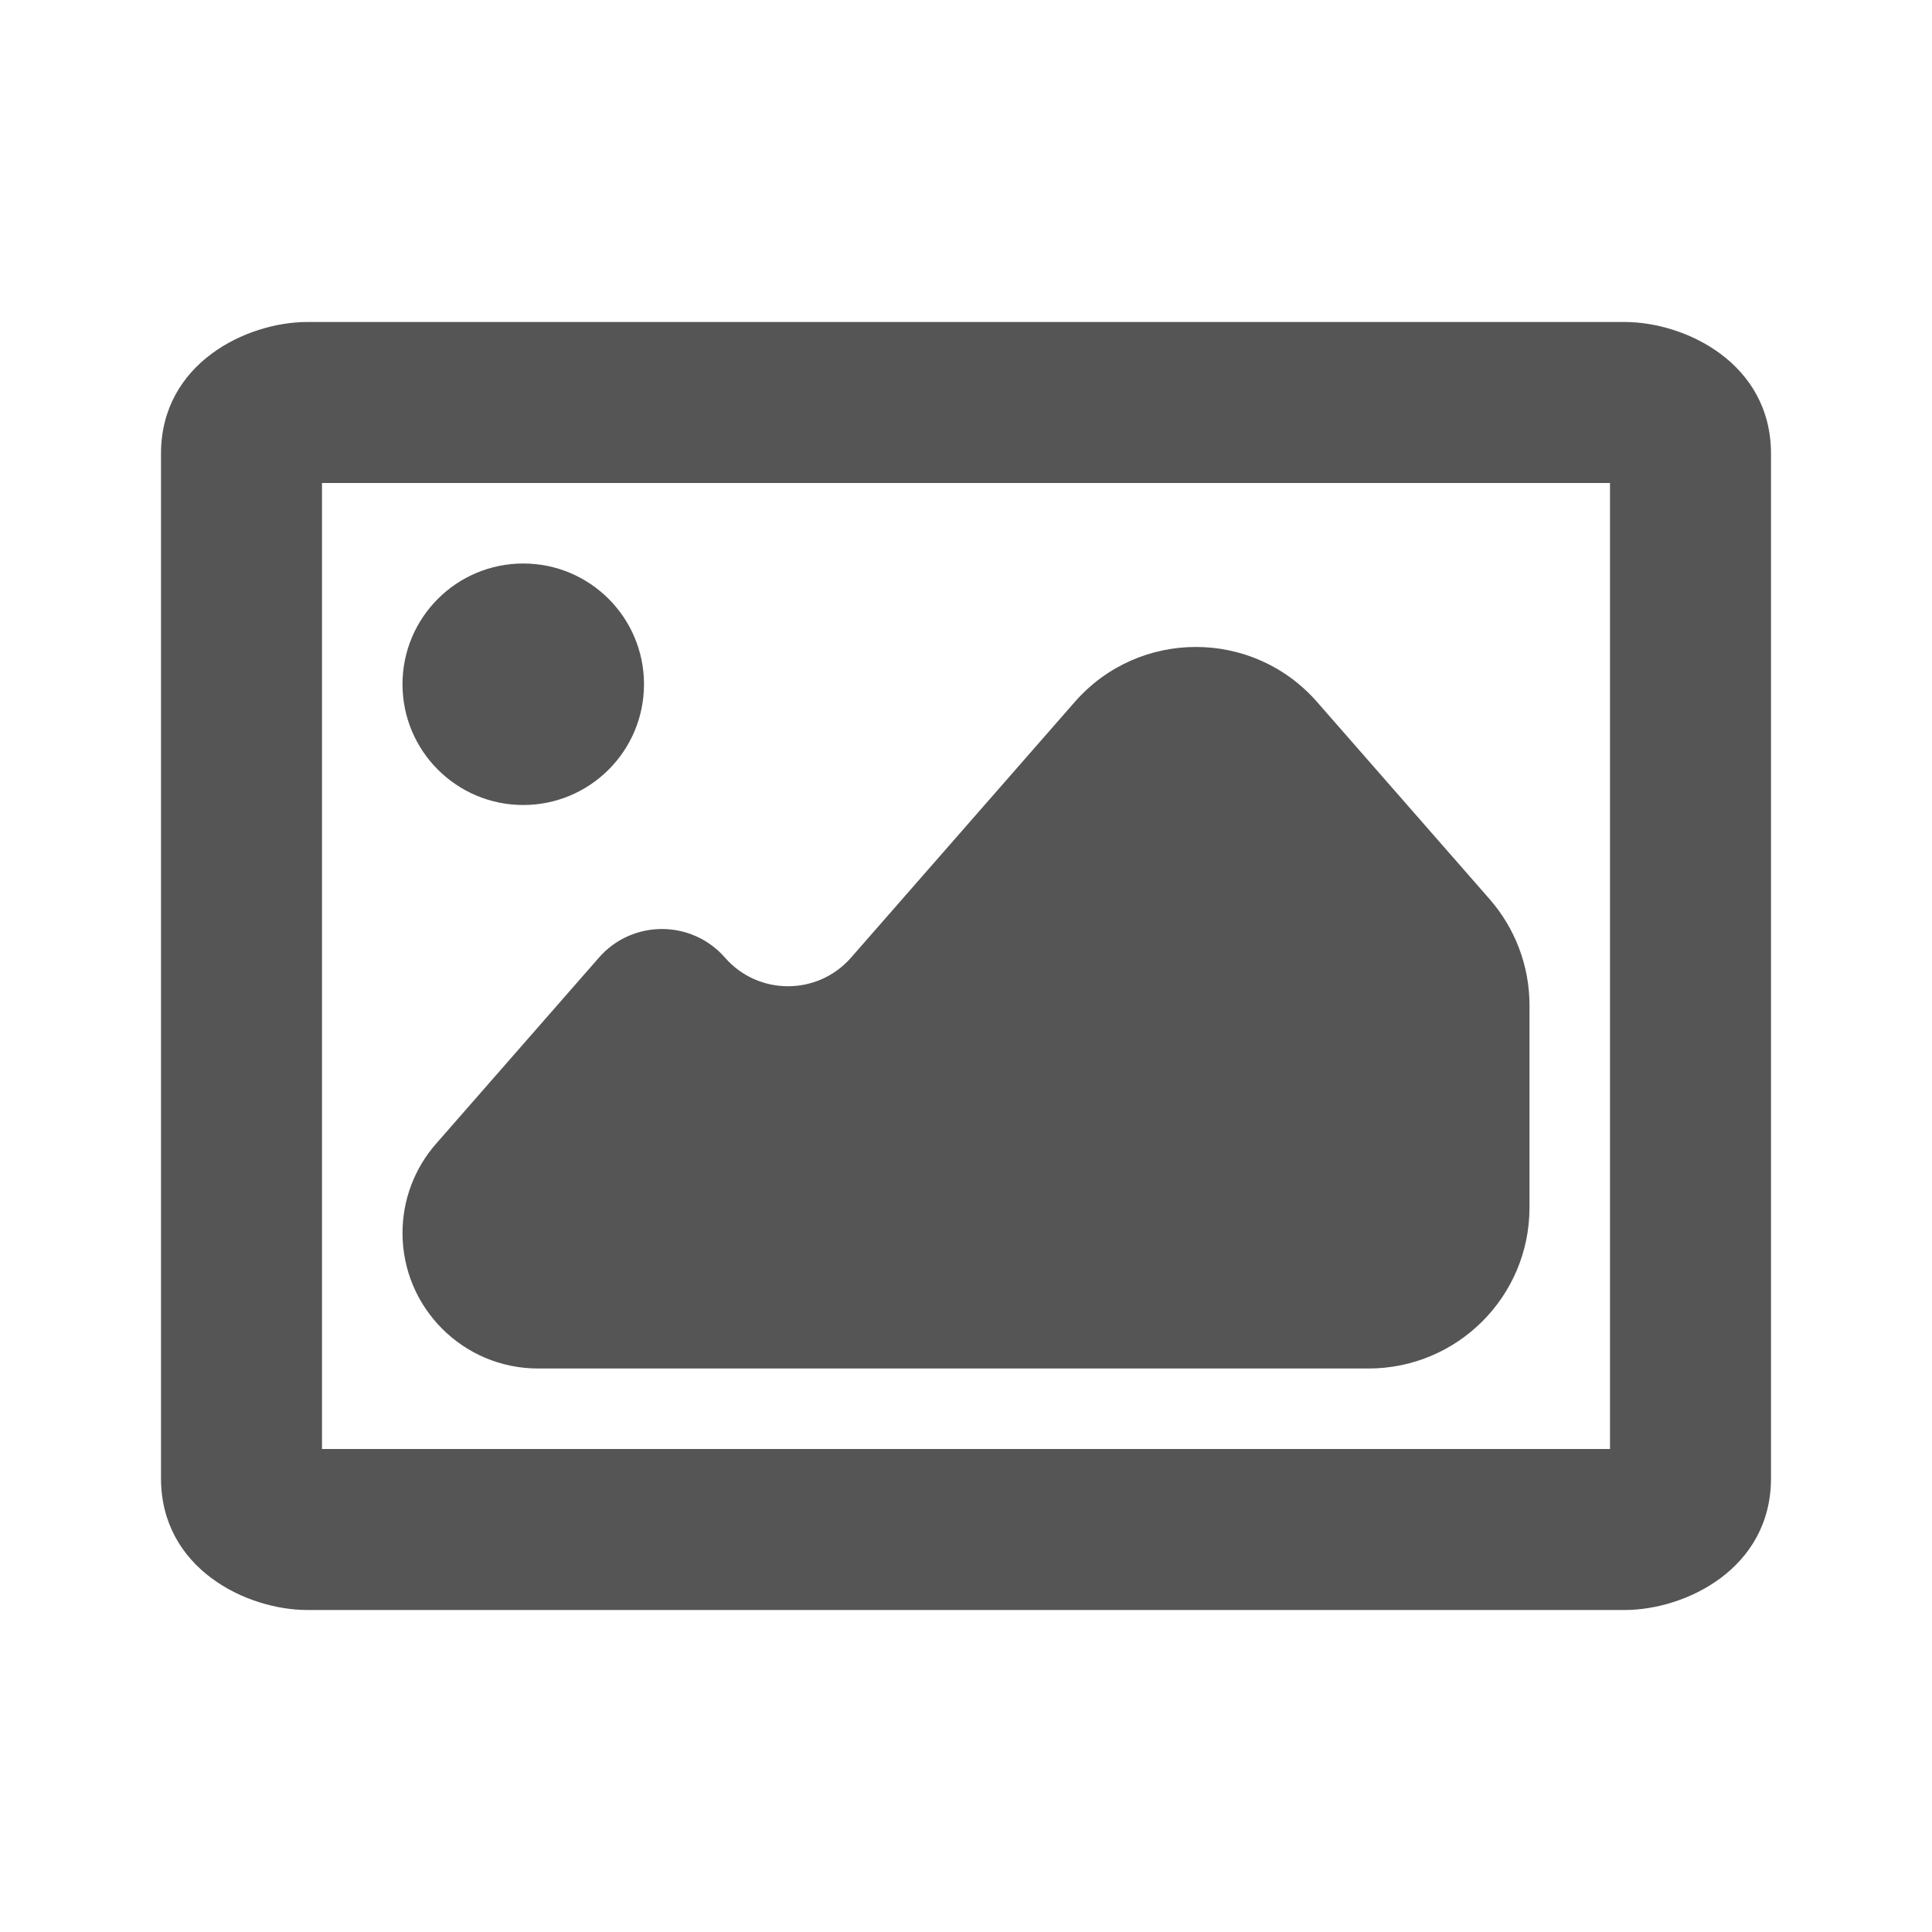 <svg width="24" height="24" viewBox="0 0 24 24" fill="none" xmlns="http://www.w3.org/2000/svg">
<path fill-rule="evenodd" clip-rule="evenodd" d="M3.808 6.001C3.808 6.001 3.809 6.001 3.811 6ZM4 6H20V18H4V6ZM3.808 17.999C3.808 17.999 3.809 17.999 3.811 18ZM20.192 17.999C20.192 17.999 20.191 17.999 20.189 18ZM20.192 6.001C20.192 6.001 20.191 6.001 20.189 6ZM2 5.636C2 4.513 3.062 4 3.818 4H20.182C20.938 4 22 4.513 22 5.636V18.364C22 19.487 20.938 20 20.182 20H3.818C3.062 20 2 19.487 2 18.364V5.636Z" fill="#555555"/>
<circle cx="6.5" cy="8.5" r="1.5" fill="#555555"/>
<path d="M18.505 11.17L16.361 8.72C15.564 7.809 14.148 7.809 13.351 8.72L10.572 11.896C10.157 12.37 9.42 12.37 9.006 11.896C8.591 11.422 7.854 11.422 7.44 11.896L5.417 14.208C5.148 14.514 5 14.909 5 15.316C5 16.246 5.754 17 6.684 17H17C18.105 17 19 16.105 19 15V12.487C19 12.003 18.824 11.535 18.505 11.17Z" fill="#555555"/>
</svg>
